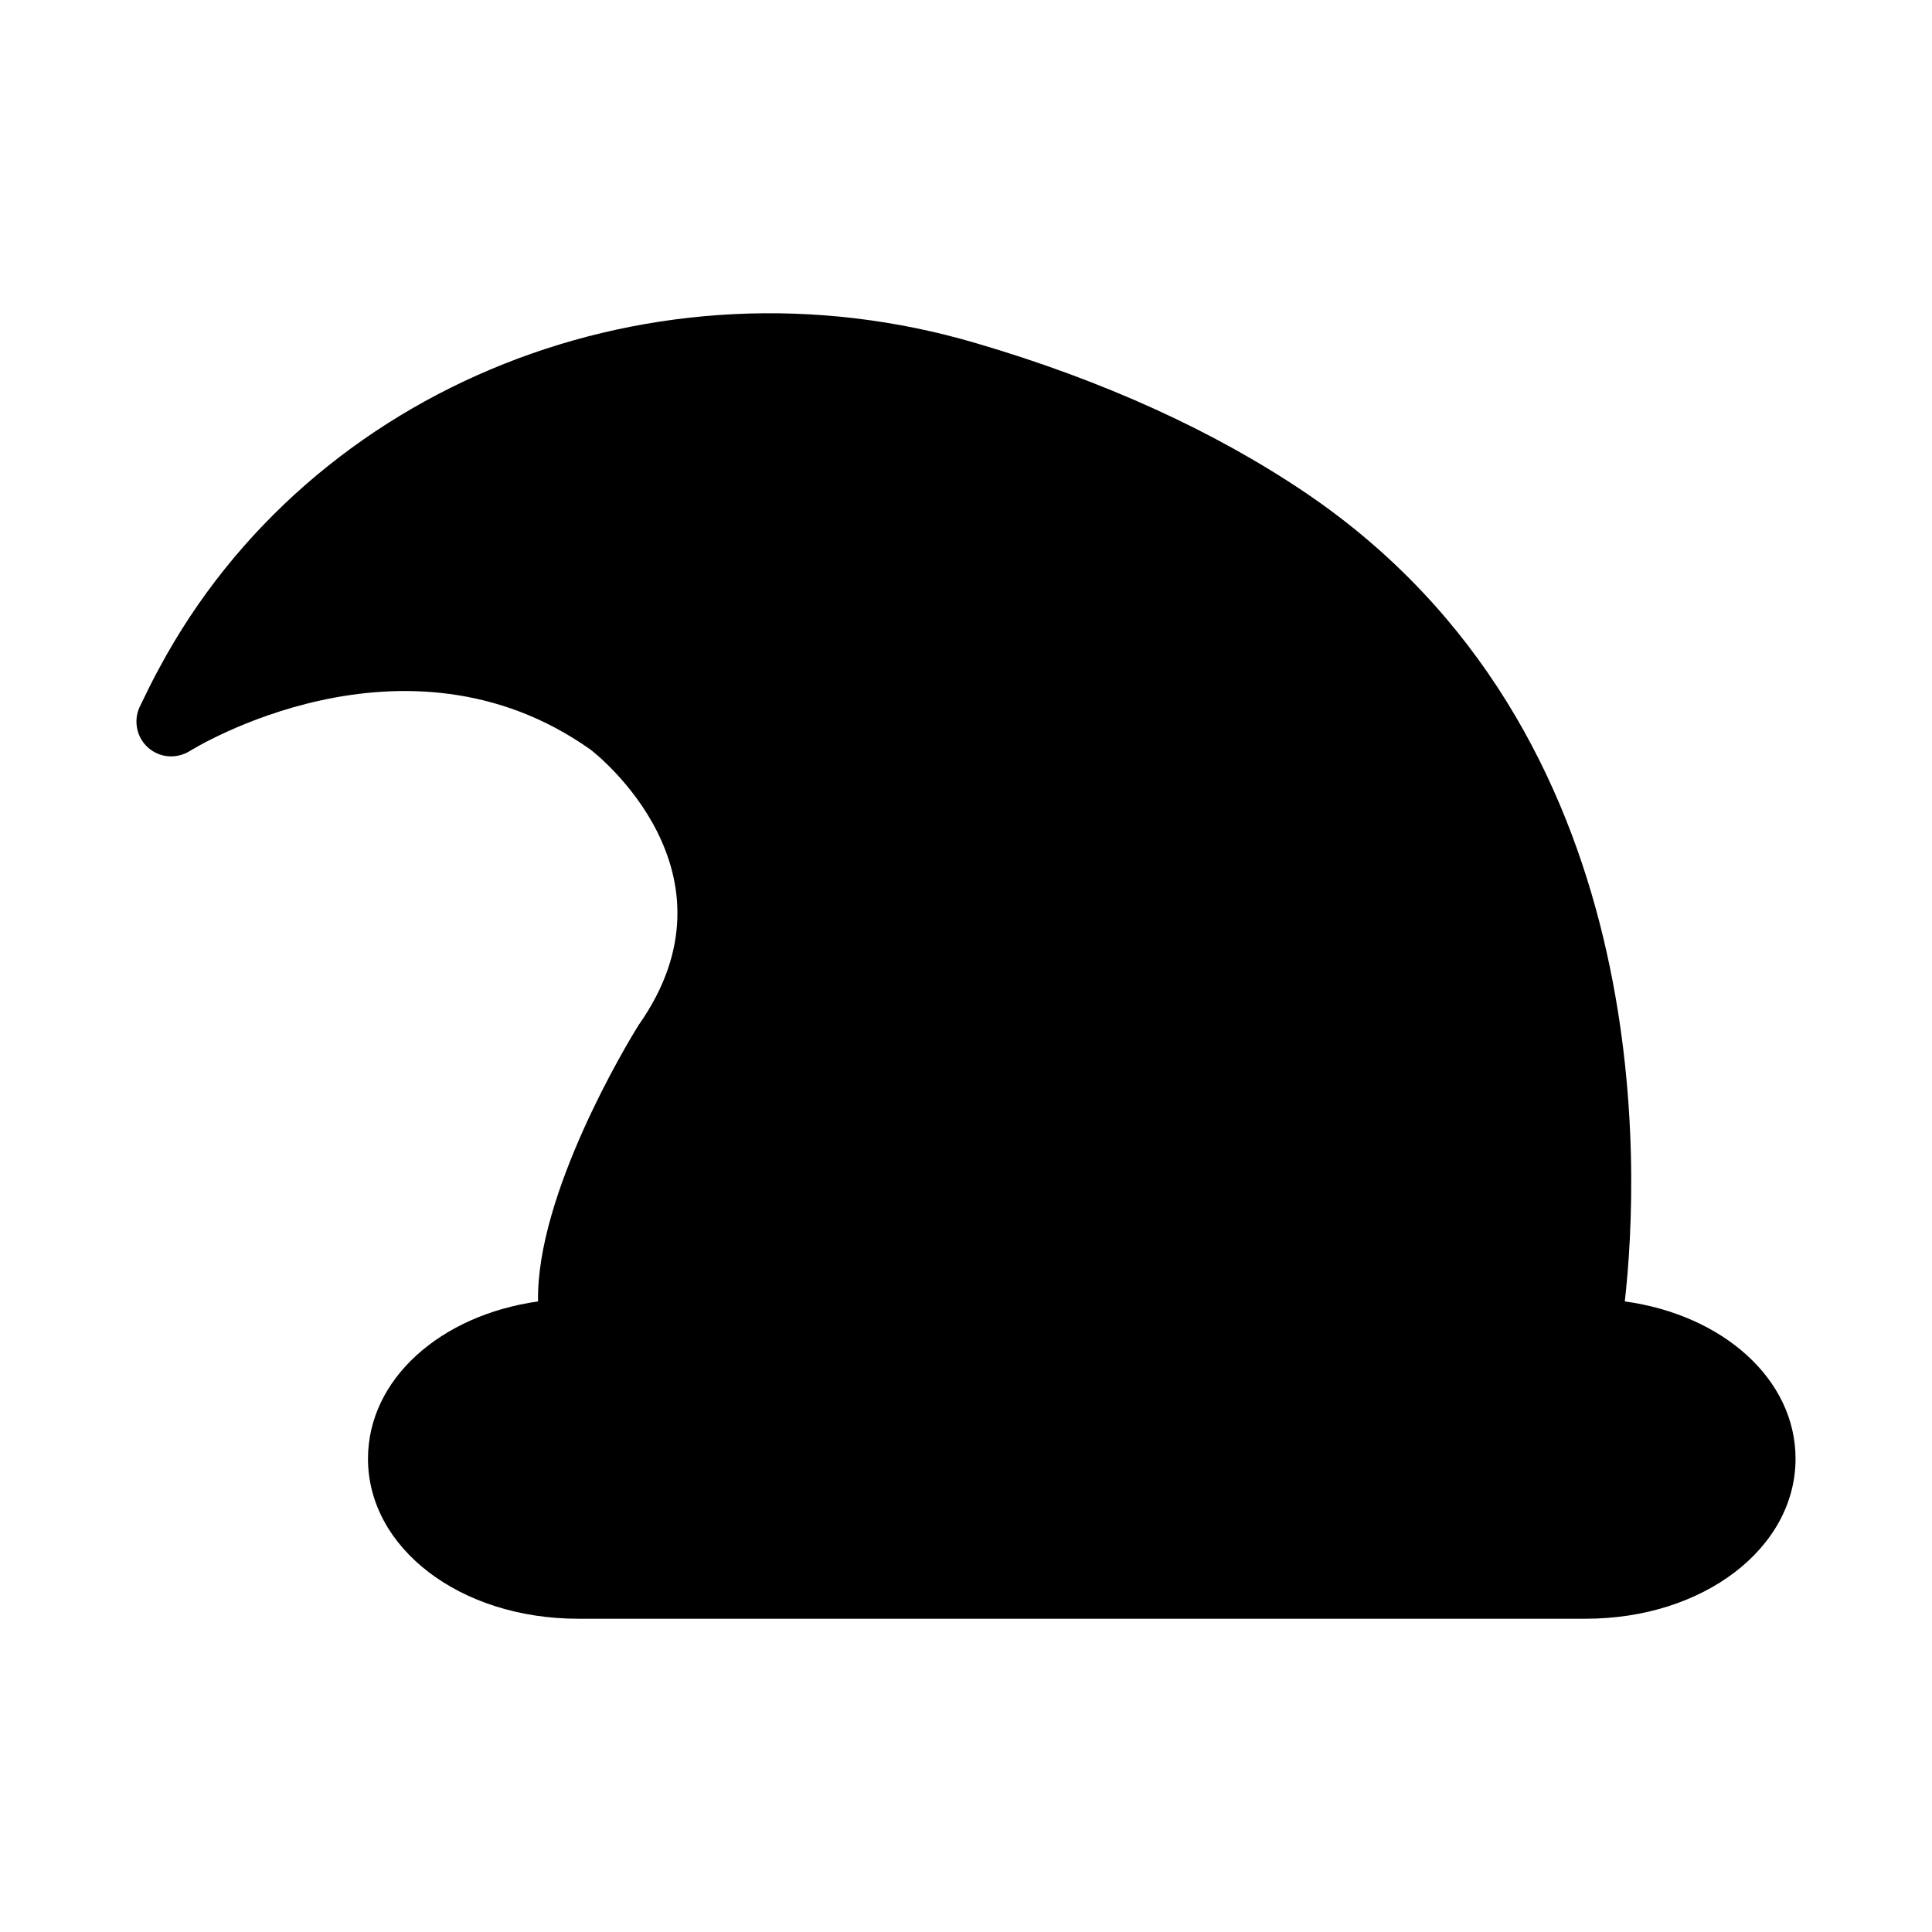 <?xml version="1.0" encoding="UTF-8"?>
<!-- Uploaded to: SVG Repo, www.svgrepo.com, Generator: SVG Repo Mixer Tools -->
<svg fill="#000000" width="800px" height="800px" version="1.1" viewBox="144 144 512 512" xmlns="http://www.w3.org/2000/svg">
 <path d="m574.59 488.89c3.938-34.898 8.977-150.96-84.547-214.26-24.273-16.398-53.586-29.77-87.297-39.664-85.281-25.191-176.33 11.086-216.55 86.105-1.832 3.297-3.481 6.777-5.223 10.352-1.648 3.664-0.734 8.062 2.289 10.719 3.113 2.746 7.512 3.023 10.992 0.918 0.551-0.367 56.793-35.359 106.17-0.457 1.742 1.281 41.223 32.52 12.914 72.914-3.207 5.039-27.297 45.16-26.746 73.375-26.016 3.664-45.07 20.703-45.07 41.68 0 23.727 24.457 42.41 55.695 42.41h267.02c31.145 0 55.602-18.688 55.602-42.41 0-21.074-19.238-38.113-45.25-41.684z"/>
</svg>